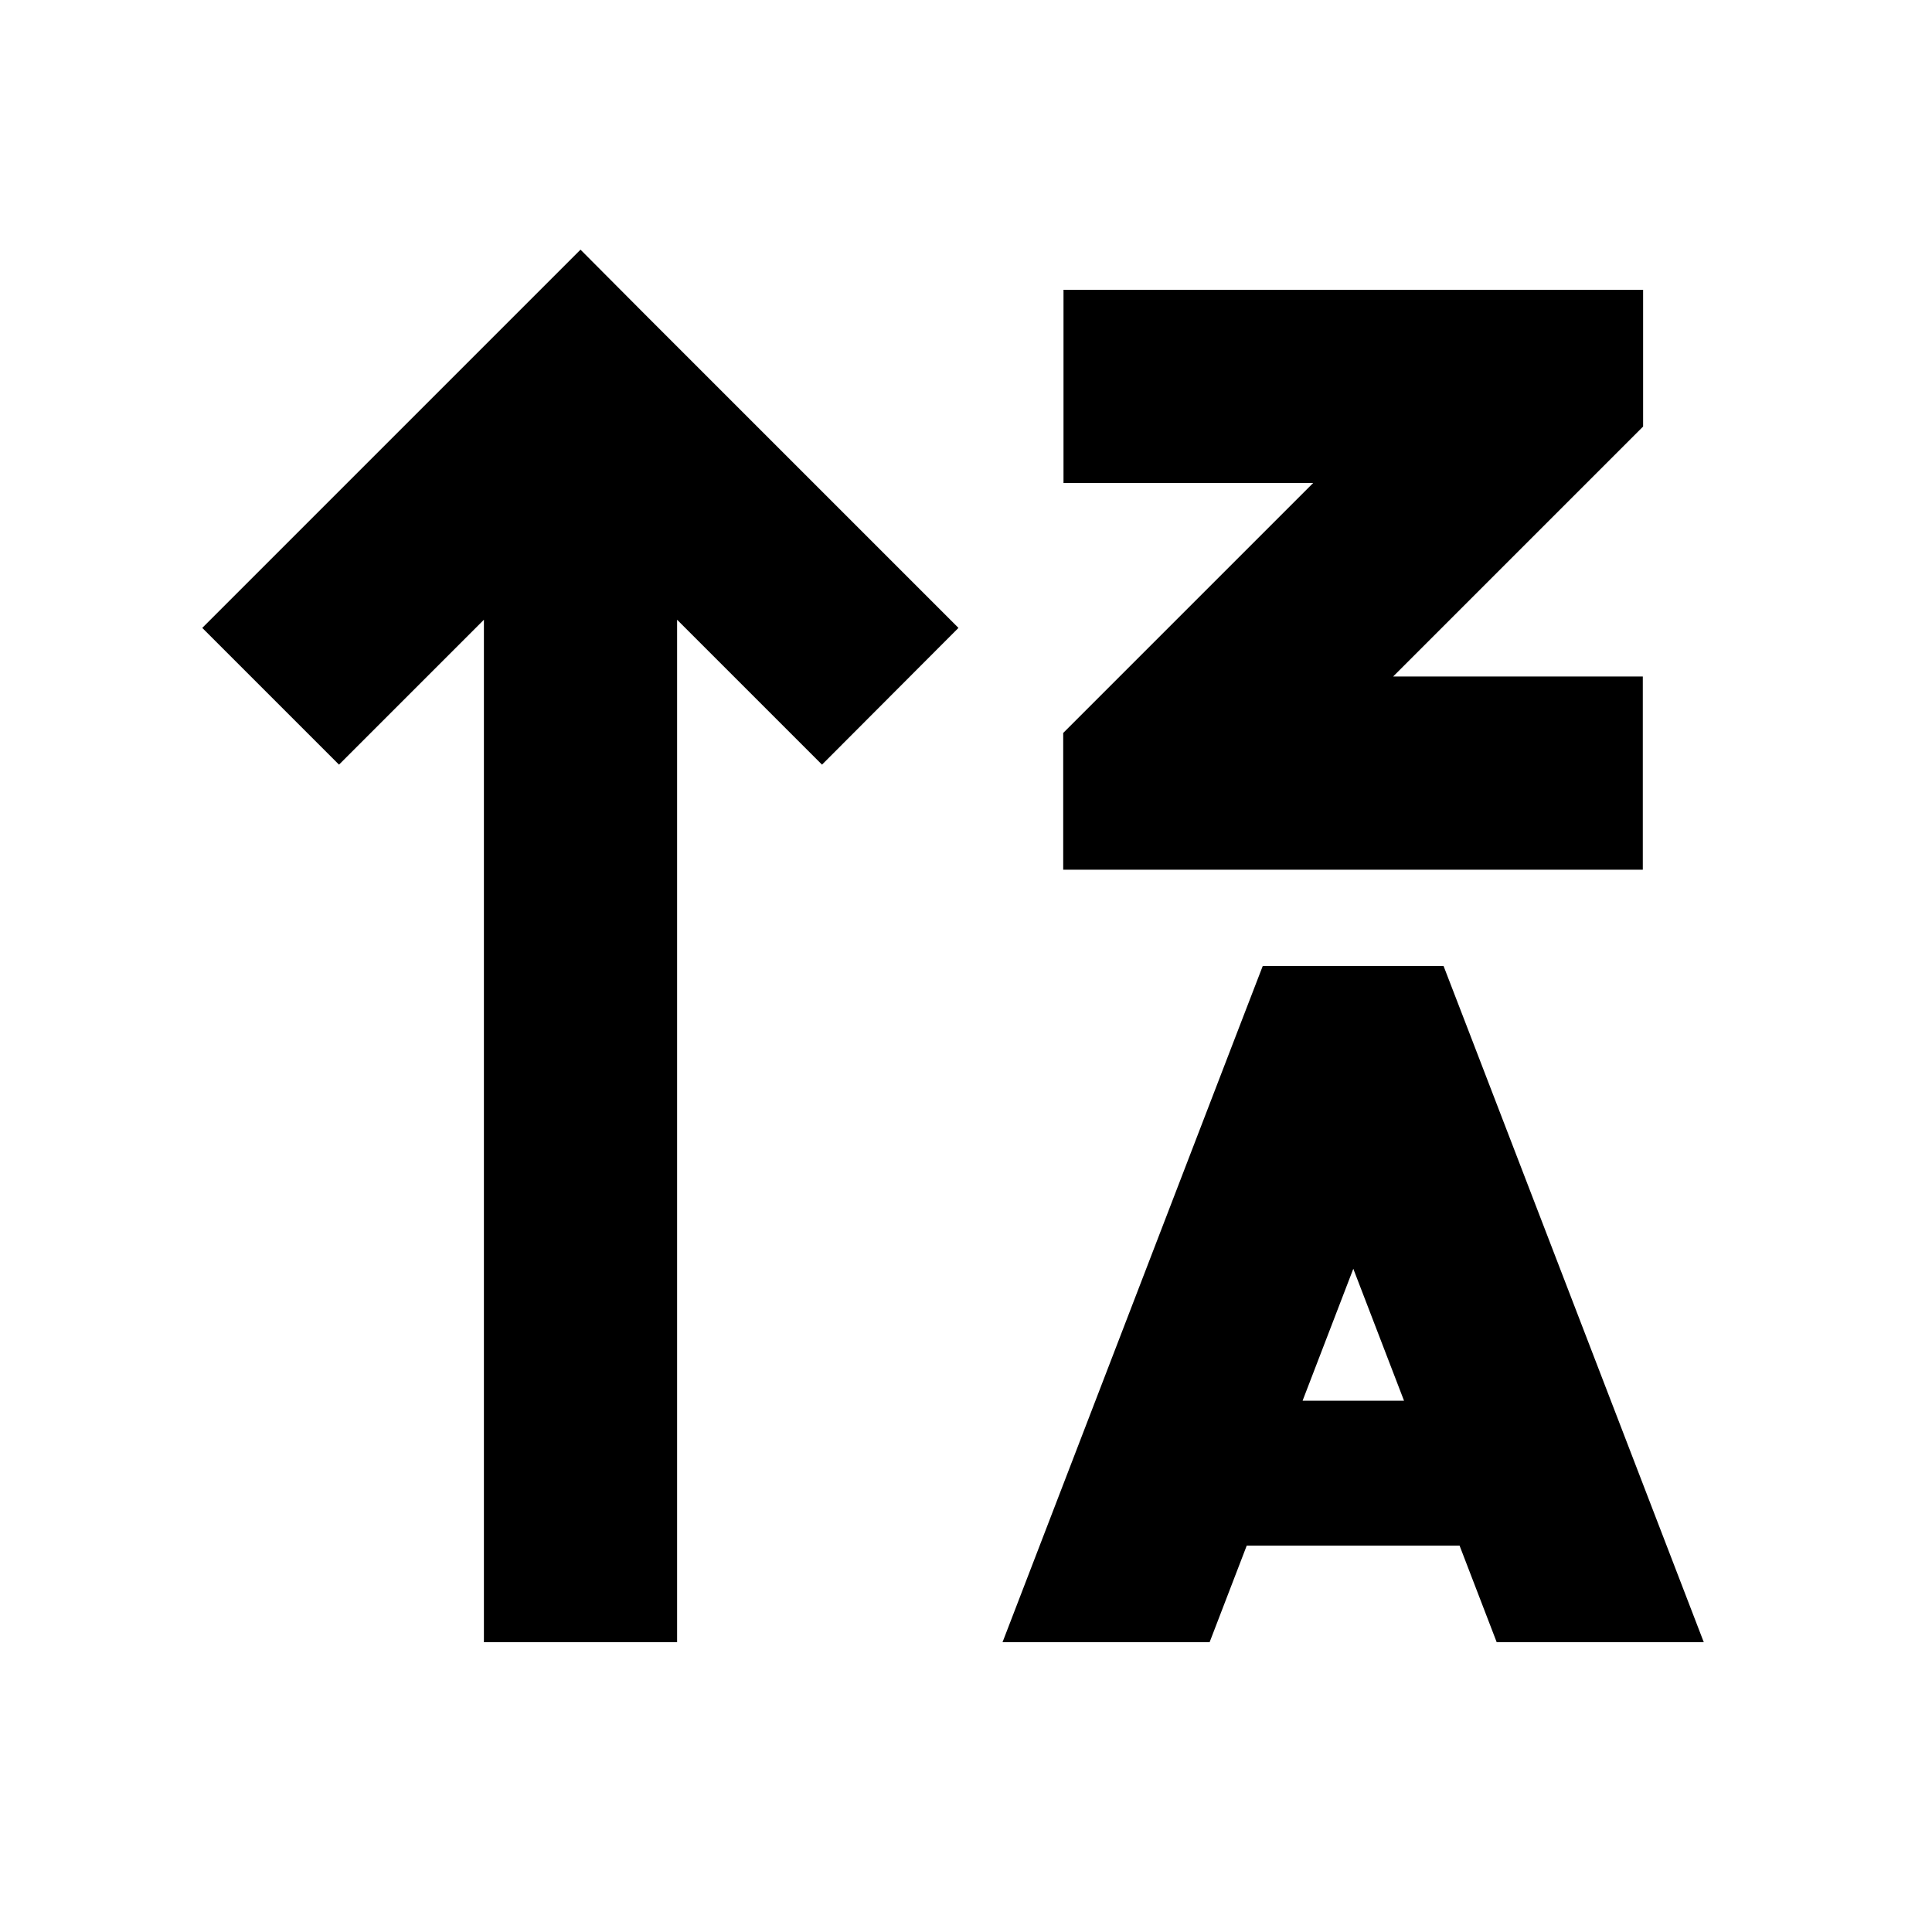 <svg xmlns="http://www.w3.org/2000/svg" viewBox="0 0 640 640"><!--! Font Awesome Pro 7.1.0 by @fontawesome - https://fontawesome.com License - https://fontawesome.com/license (Commercial License) Copyright 2025 Fonticons, Inc. --><path fill="currentColor" d="M214.9 105.4L192.3 82.7C186.8 88.2 152.6 122.4 89.7 185.3L67 208L112.3 253.3C126.9 238.7 142.9 222.7 160.3 205.3L160.3 544L224.3 544L224.3 205.3C241.7 222.7 257.7 238.7 272.3 253.3L317.5 208C312 202.5 277.8 168.3 214.9 105.4zM512.3 96L352.3 96L352.3 160L435 160L361.6 233.4L352.2 242.8L352.2 288.1L544.2 288.1L544.2 224.1L461.5 224.1L534.9 150.7L544.3 141.3L544.3 96L512.3 96zM418.3 320L410.4 340.5L332.1 544L400.7 544L413 512L483.5 512L495.8 544L564.4 544L486.1 340.5L478.2 320L418.2 320zM448.3 420.3L465.1 464L431.5 464L448.3 420.3z"/></svg>